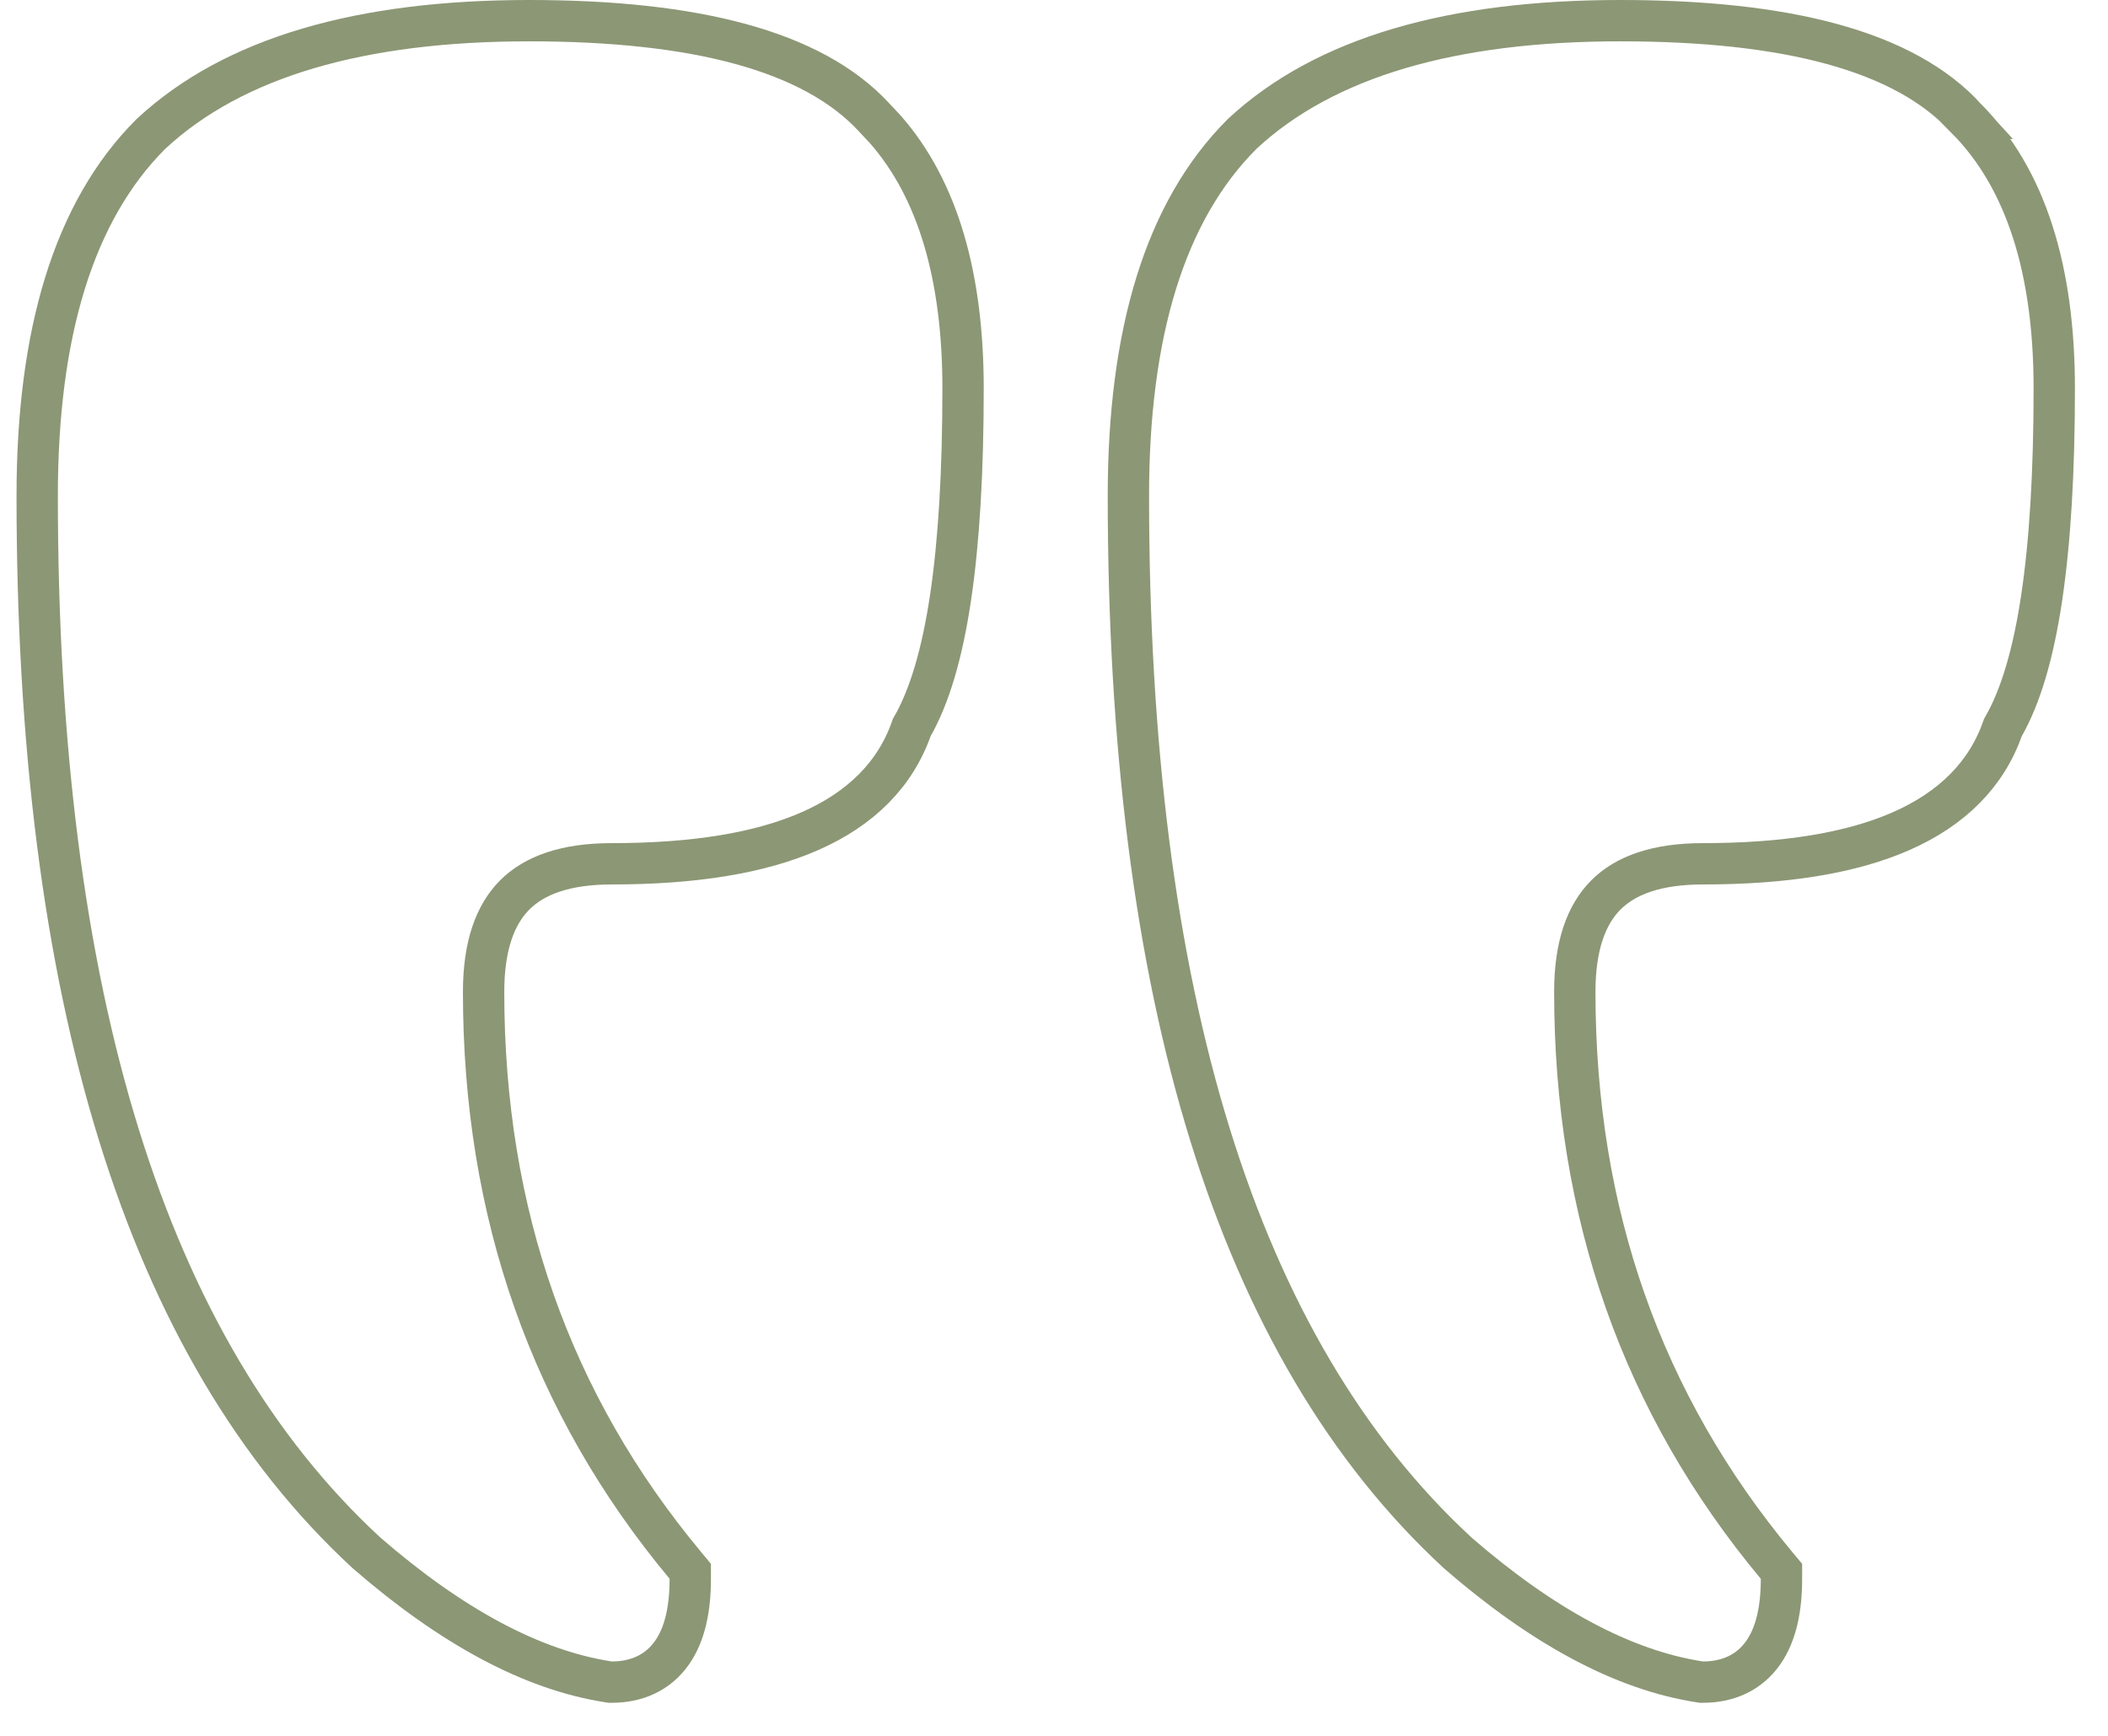 <?xml version="1.0" encoding="UTF-8"?> <svg xmlns="http://www.w3.org/2000/svg" width="51" height="42" viewBox="0 0 51 42" fill="none"><path d="M16.7 38.2C16.7 38.91 16.578 39.531 16.259 39.986C15.918 40.474 15.402 40.7 14.8 40.7H14.761L14.724 40.694C12.862 40.408 10.91 39.344 8.873 37.578L8.867 37.572L8.861 37.567C3.506 32.624 0.9 24.047 0.9 12C0.9 8.075 1.777 5.115 3.646 3.246L3.653 3.24L3.66 3.233C5.659 1.377 8.743 0.5 12.8 0.5C16.801 0.5 19.661 1.222 21.154 2.847L21.419 3.13C22.7 4.591 23.3 6.711 23.3 9.4C23.3 11.414 23.2 13.108 22.995 14.475C22.796 15.8 22.491 16.857 22.058 17.604C21.666 18.738 20.823 19.569 19.602 20.107C18.38 20.647 16.768 20.9 14.8 20.9C13.678 20.9 12.927 21.18 12.454 21.653C11.981 22.127 11.7 22.877 11.7 24C11.7 29.356 13.33 33.974 16.585 37.88L16.7 38.019V38.2ZM43.1 38.2C43.1 38.91 42.978 39.531 42.66 39.986C42.318 40.474 41.802 40.7 41.2 40.7H41.162L41.124 40.694C39.261 40.408 37.309 39.344 35.272 37.578L35.261 37.567C29.907 32.624 27.3 24.047 27.3 12C27.3 8.075 28.177 5.115 30.047 3.246L30.053 3.24L30.06 3.233C32.06 1.377 35.143 0.5 39.2 0.5C43.215 0.5 46.082 1.226 47.57 2.863H47.569C49.022 4.328 49.7 6.542 49.7 9.4C49.7 11.414 49.599 13.108 49.394 14.475C49.195 15.8 48.891 16.856 48.458 17.602C48.065 18.737 47.223 19.569 46.002 20.107C44.779 20.647 43.168 20.9 41.2 20.9C40.077 20.9 39.326 21.18 38.853 21.653C38.38 22.127 38.1 22.877 38.1 24C38.1 29.356 39.73 33.974 42.984 37.88L43.1 38.019V38.2Z" stroke="#8C9775"></path></svg> 